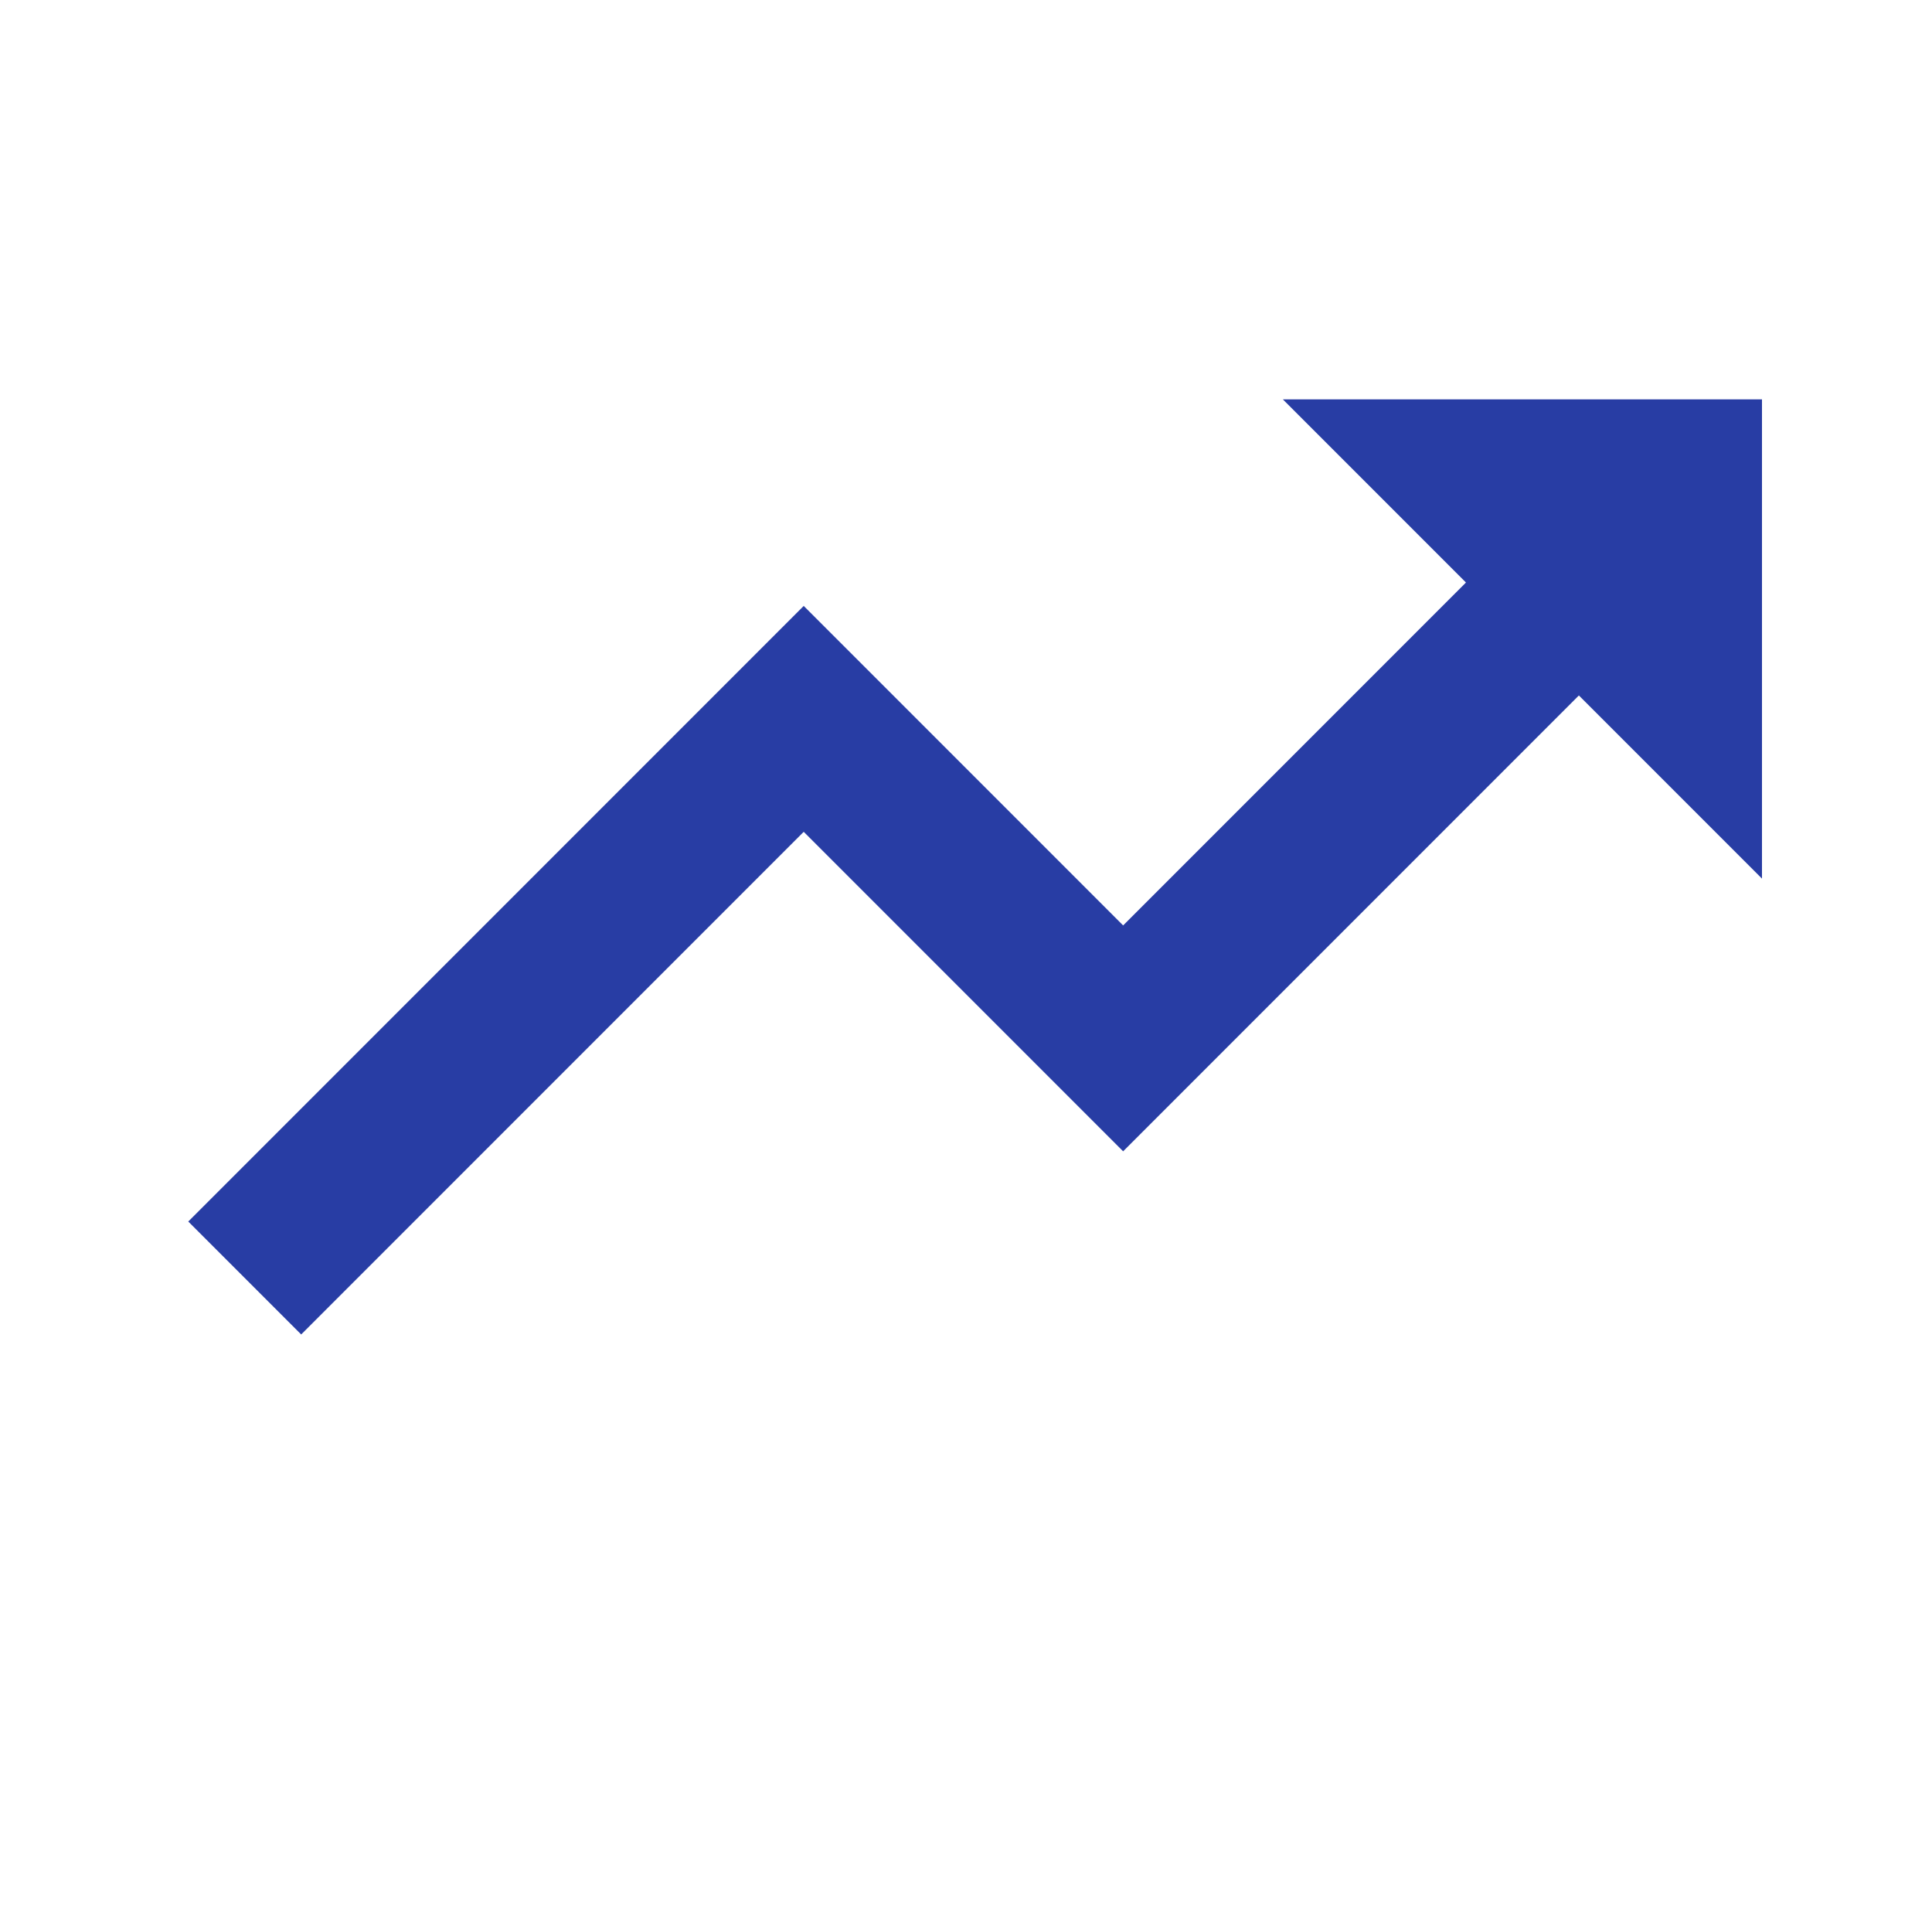 <?xml version="1.0" encoding="UTF-8"?>
<svg xmlns="http://www.w3.org/2000/svg" width="125" height="124" viewBox="0 0 125 124" fill="none">
  <g id="Icon / trending-up">
    <path id="icon" d="M52 53.806L72.667 74.472L102.153 44.986L114 56.833V25.833H83L94.847 37.68L72.667 59.861L52 39.194L12.181 79.014L19.486 86.319L52 53.806Z" fill="#283DA4"></path>
  </g>
</svg>
